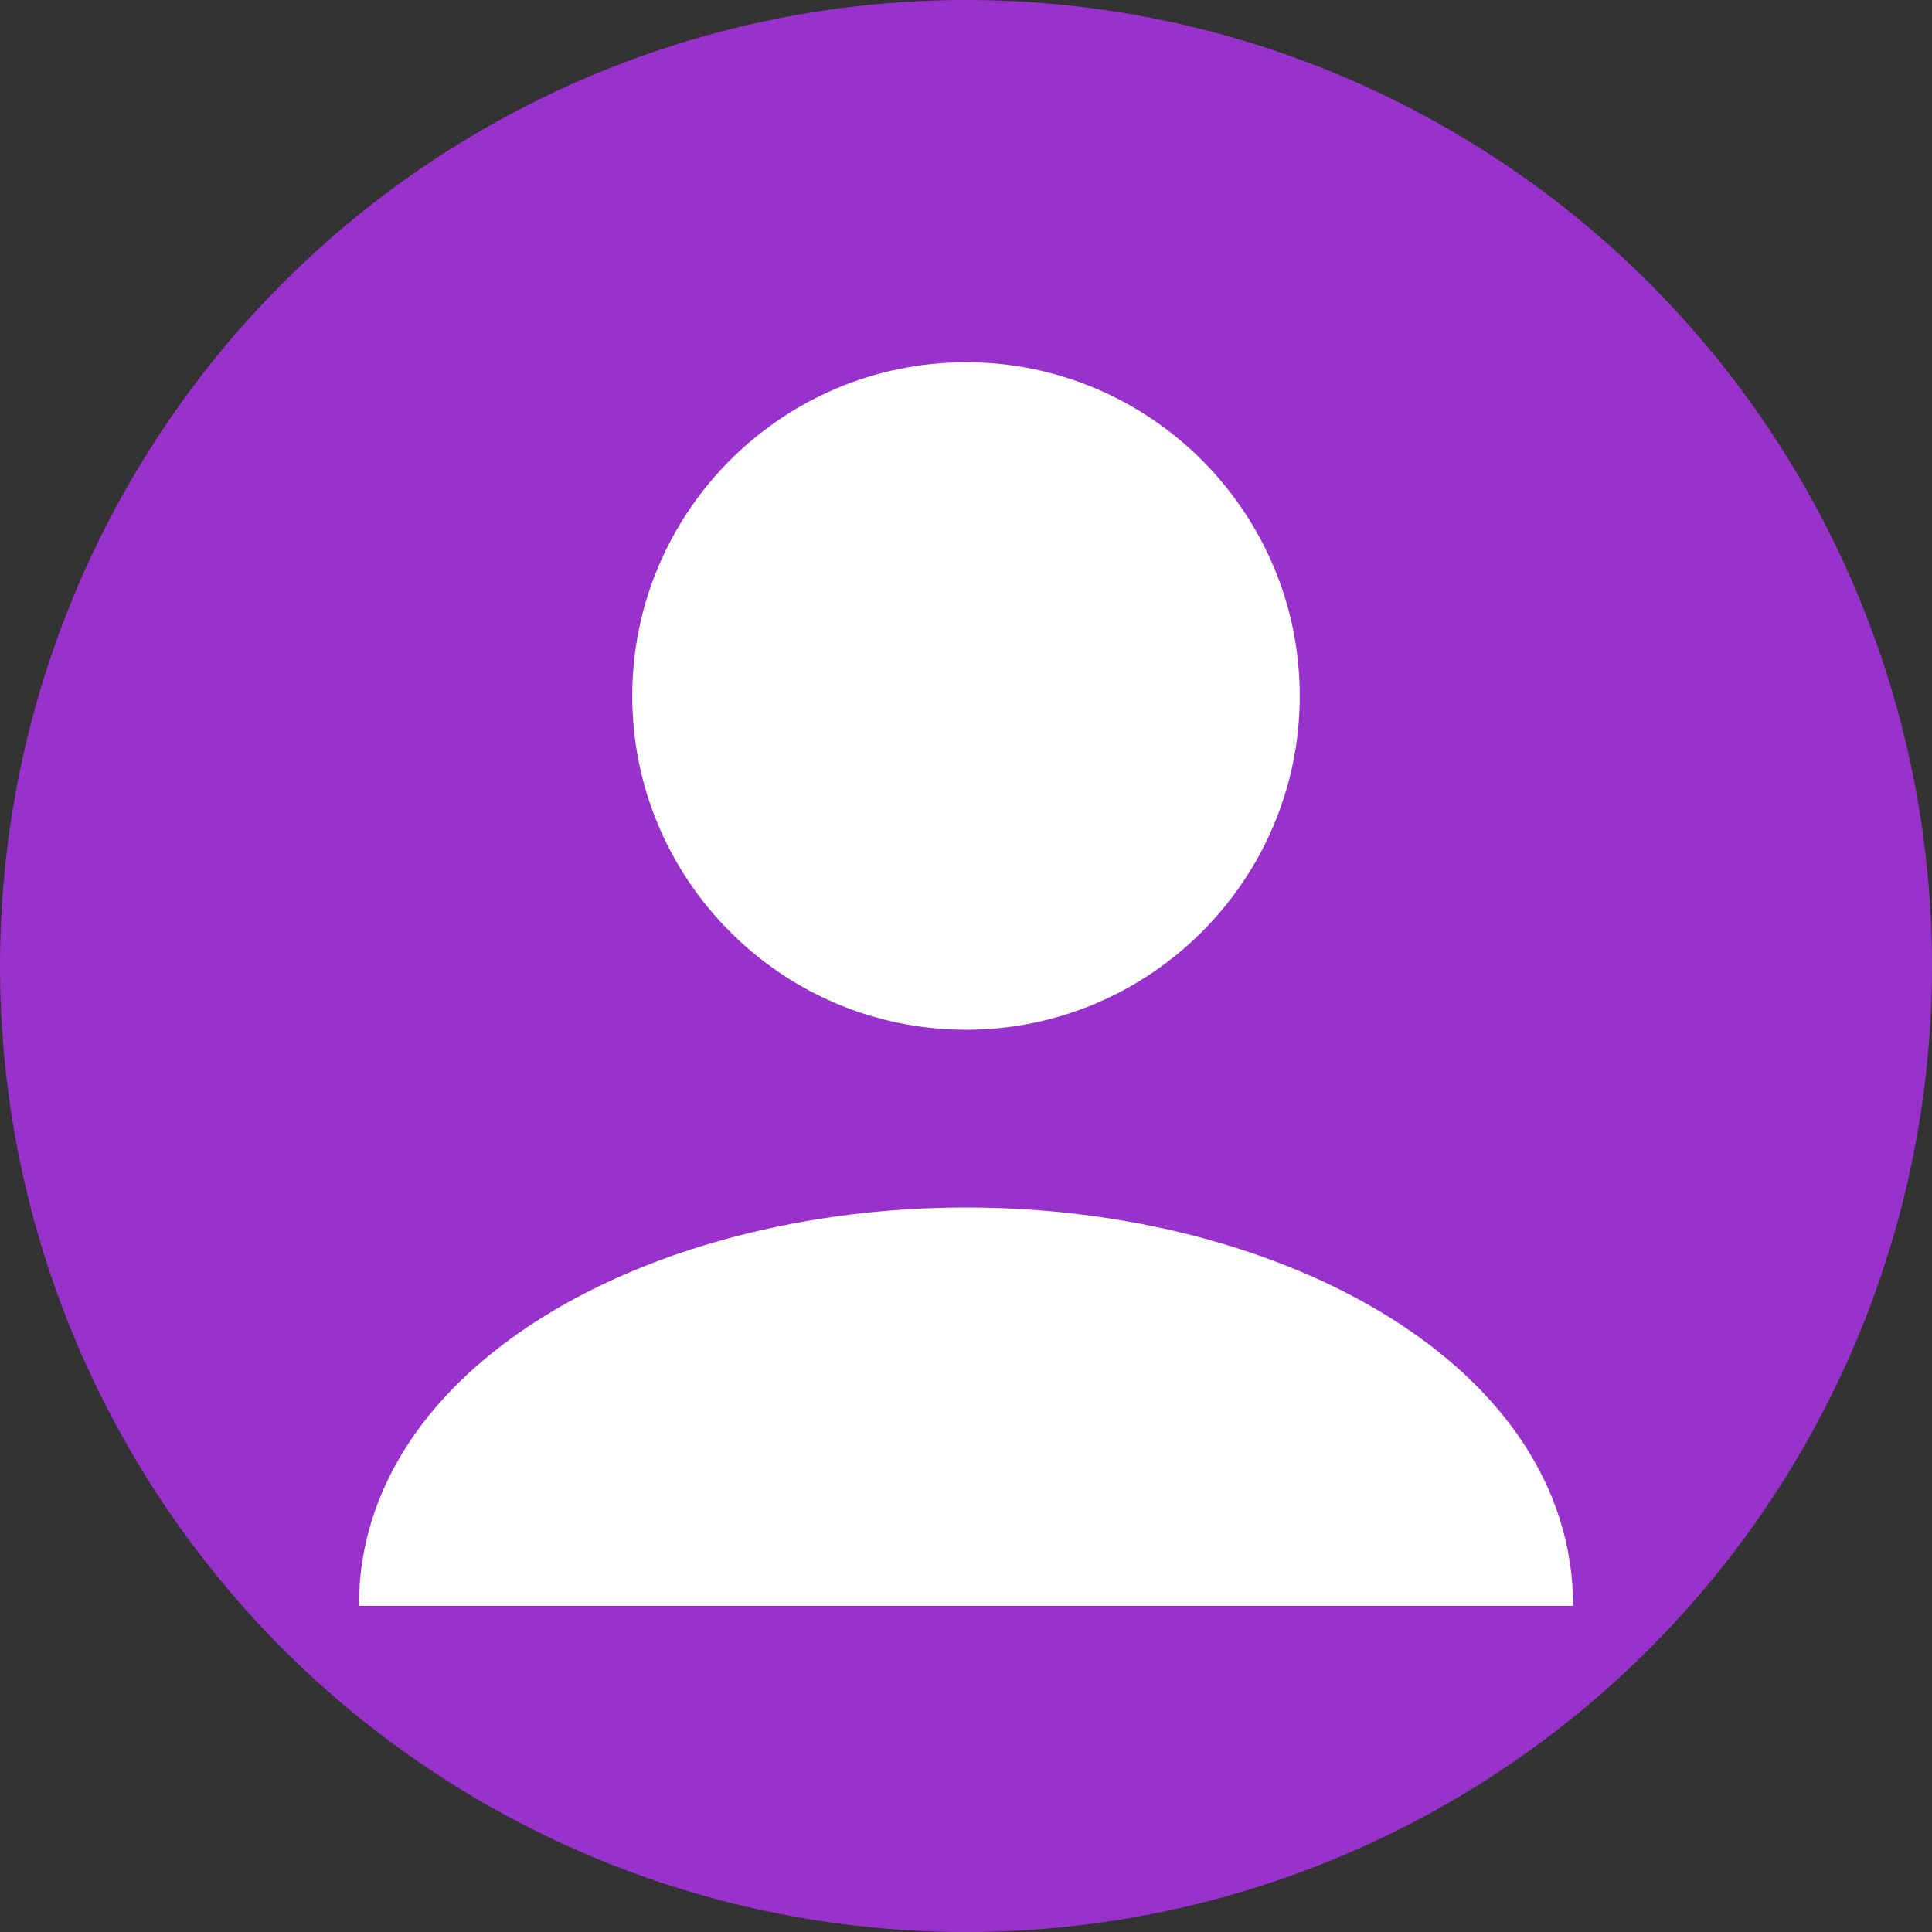 <?xml version="1.0" encoding="UTF-8"?>
<svg width="192" height="192" viewBox="0 0 192 192" version="1.1" xmlns="http://www.w3.org/2000/svg">
  <rect x="0" y="0" width="192" height="192" fill="#333333" stroke="none"/>
  <circle cx="96" cy="96" r="96" fill="#9932CC"/>
  <path d="M96 36c18.287 0 33.167 14.88 33.167 33.167 0 18.287-14.88 33.167-33.167 33.167-18.287 0-33.167-14.88-33.167-33.167C62.833 50.88 77.713 36 96 36z" fill="white"/>
  <path d="M96 120c-31.667 0-60.333 15.833-60.333 39.583h120.667C156.333 135.833 127.667 120 96 120z" fill="white"/>
</svg>
